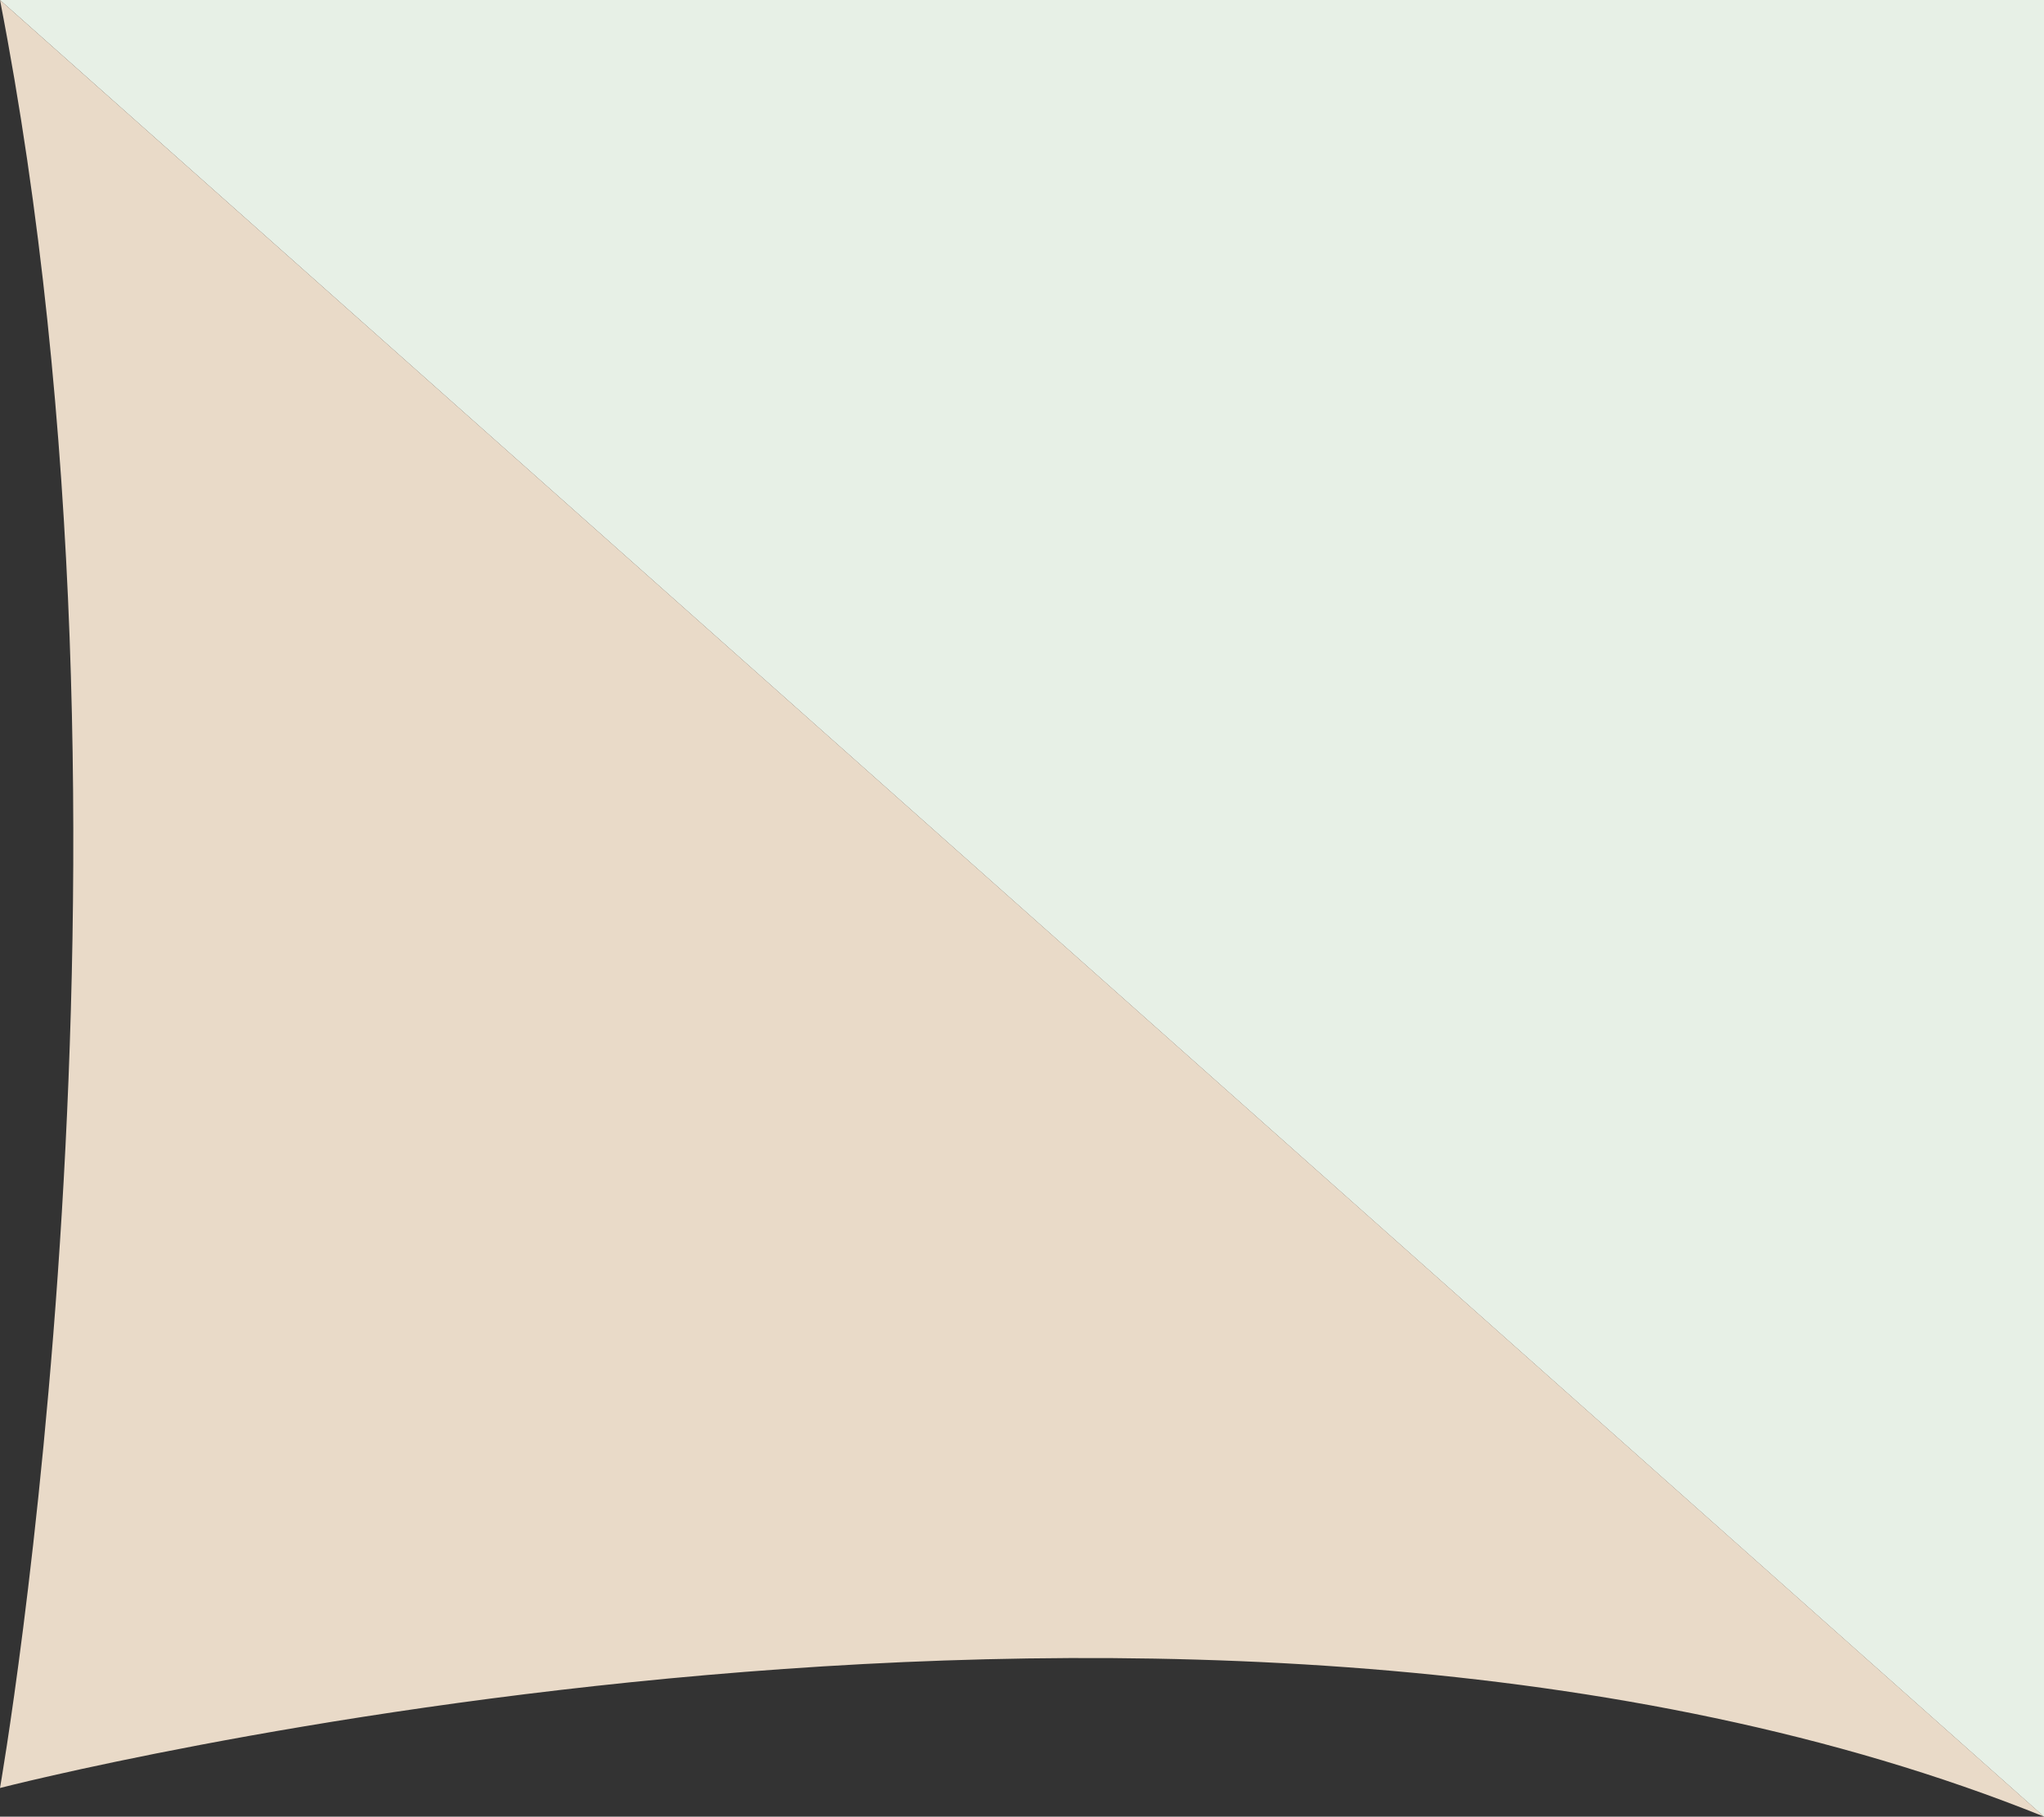 <svg xmlns="http://www.w3.org/2000/svg" width="91.698" height="81.487" viewBox="0 0 91.698 81.487">
  <rect x="0" y="0" width="91.698" height="81.487" fill="#333333" stroke="none"/>
  <g id="paper-rt" transform="translate(306.252 -4064.363)">
    <path id="パス_5312" data-name="パス 5312" d="M-214.554,4145.85v-81.487h-91.7" fill="#e7f0e6"/>
    <path id="パス_5313" data-name="パス 5313" d="M-306.252,4064.363c7.4,38.03,0,80.2,0,80.2s53.951-13.935,91.7,1.284Z" fill="#e9dac8"/>
  </g>
</svg>
